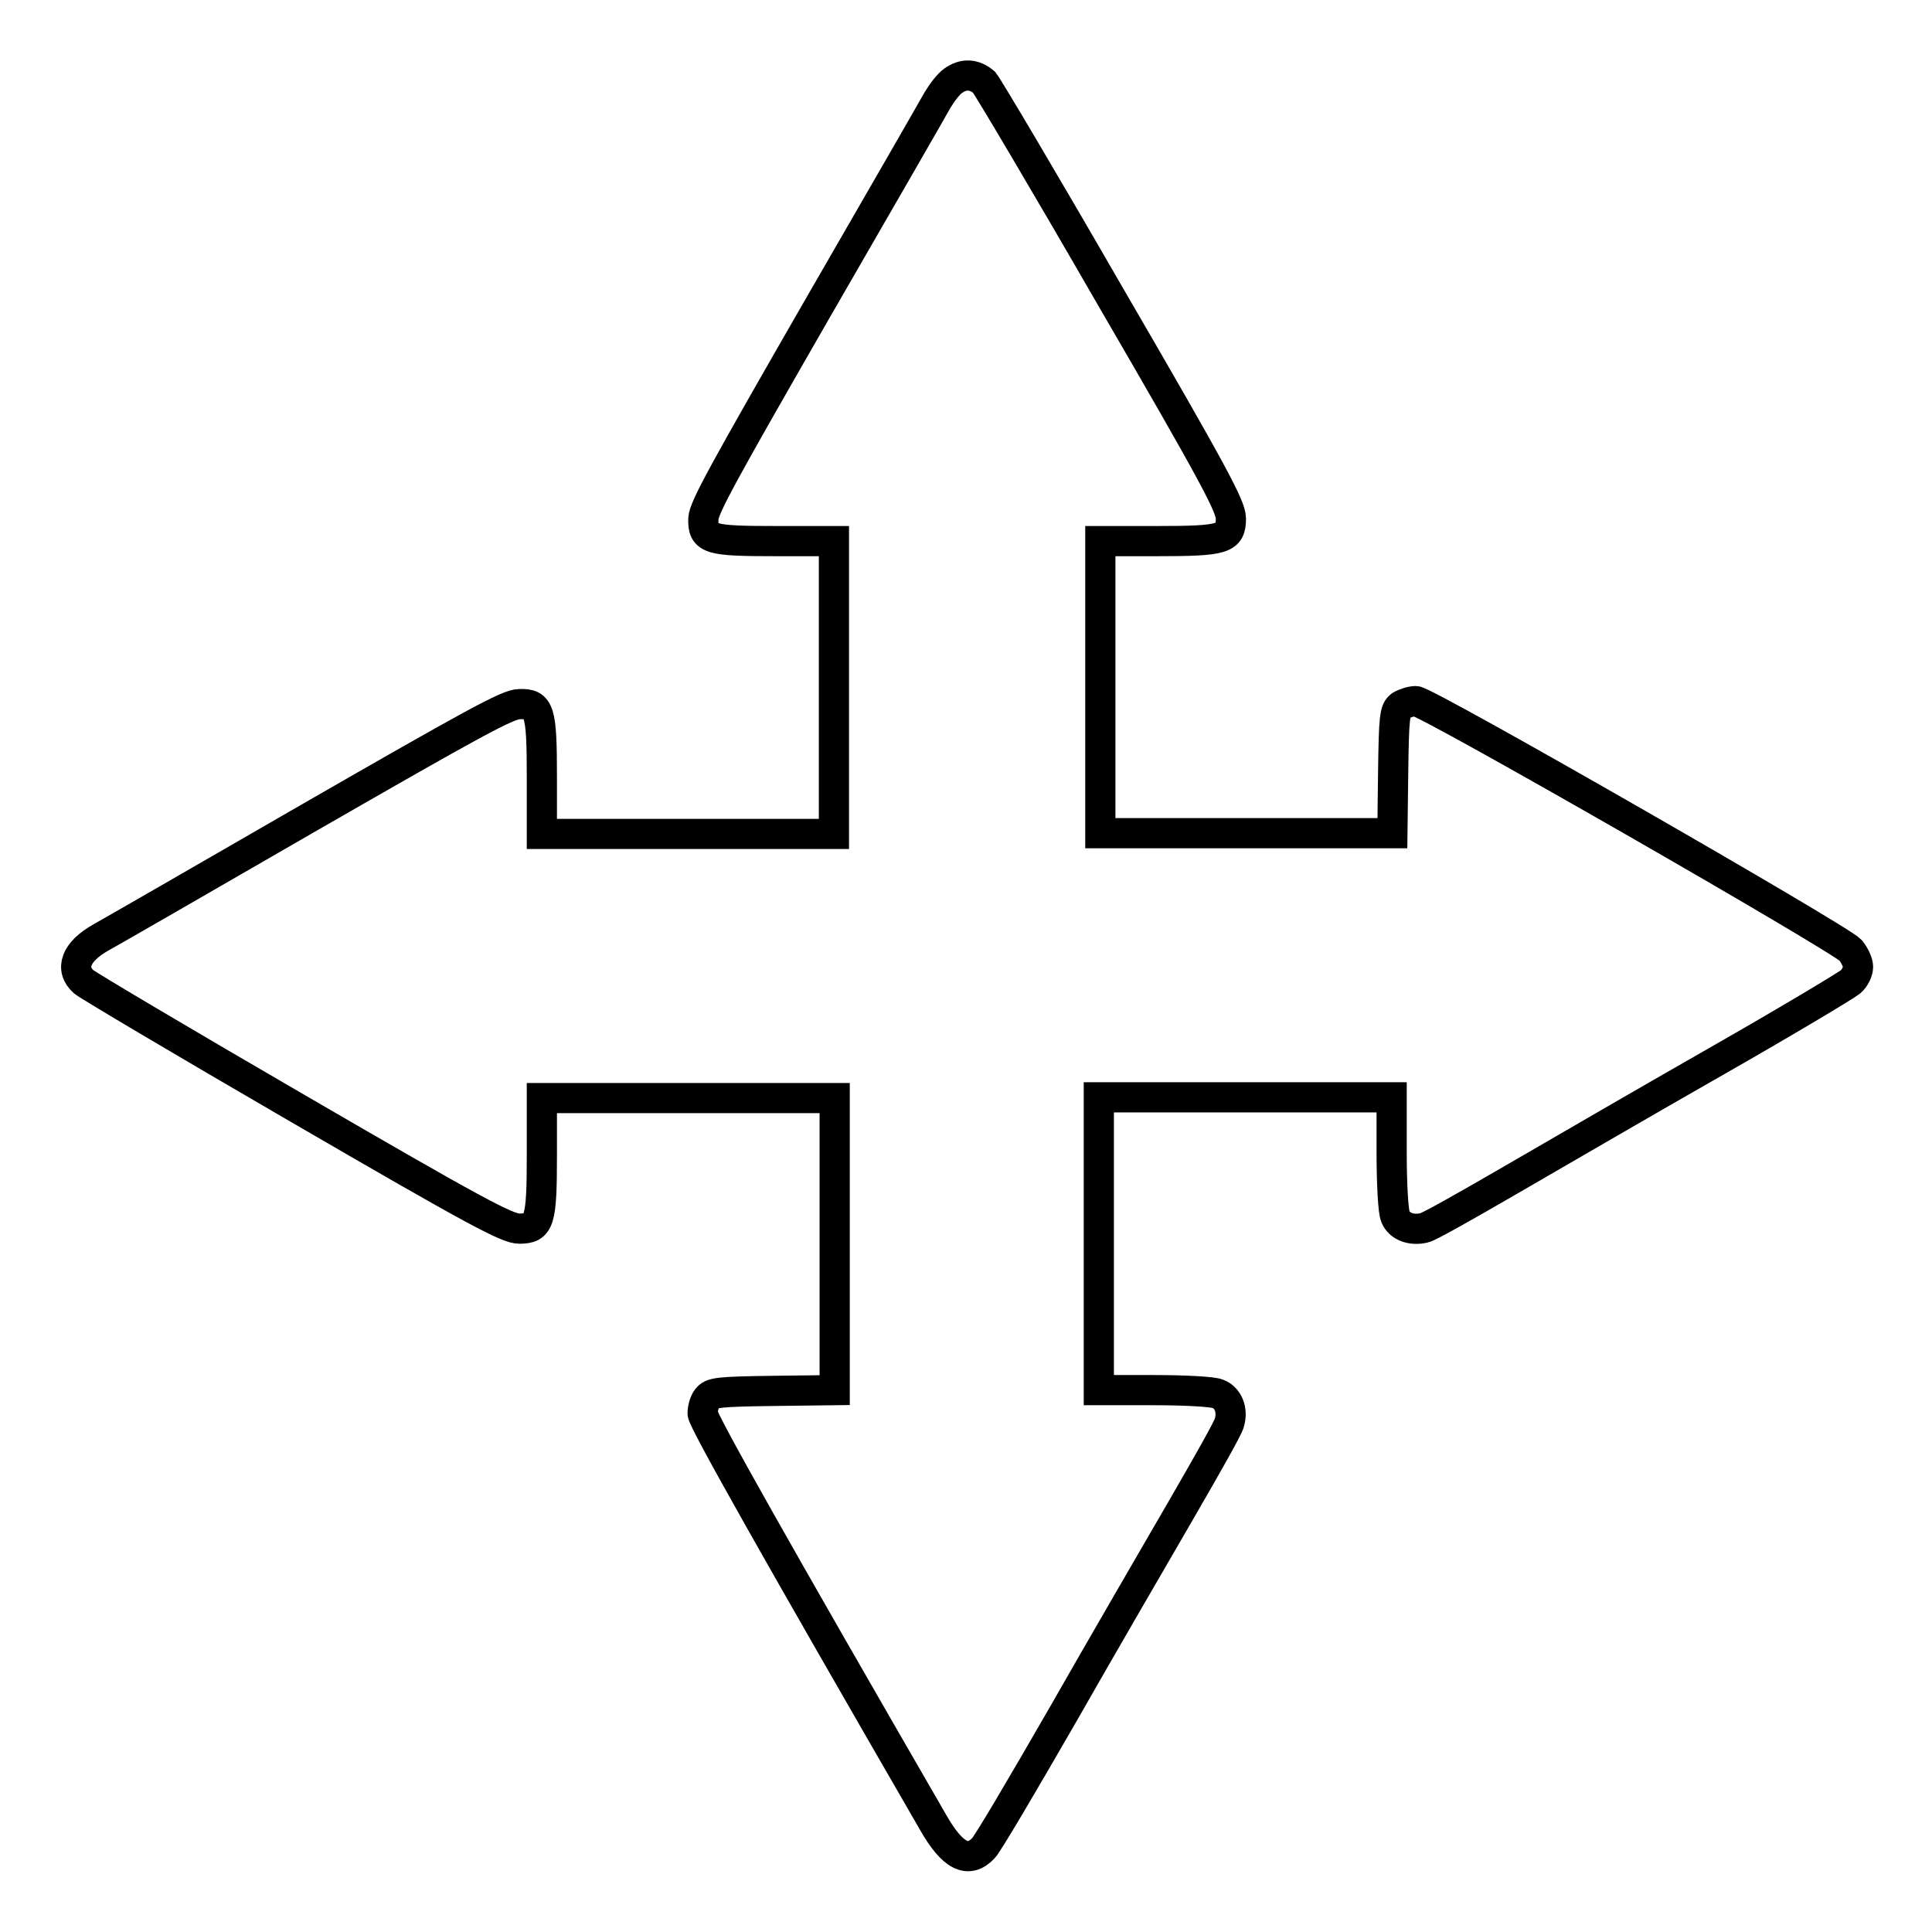 <?xml version="1.0" encoding="utf-8"?>
<!-- Svg Vector Icons : http://www.onlinewebfonts.com/icon -->
<!DOCTYPE svg PUBLIC "-//W3C//DTD SVG 1.1//EN" "http://www.w3.org/Graphics/SVG/1.1/DTD/svg11.dtd">
<svg version="1.1" xmlns="http://www.w3.org/2000/svg" xmlns:xlink="http://www.w3.org/1999/xlink" x="0px" y="0px" viewBox="0 0 256 256" enable-background="new 0 0 256 256" xml:space="preserve">
<g><g><g><path stroke-width="4" fill-opacity="0" stroke="#000000"  d="M126.3,10.7c-0.6,0.4-1.5,1.6-2.1,2.6c-0.6,1.1-7.8,13.6-16,27.8C95.9,62.5,93.3,67.2,93.2,68.7c-0.1,2.8,0.8,3,9.8,3h7.5v19.4v19.4H91.1H71.8v-7.5c0-8.9-0.3-9.8-3-9.7c-1.5,0-6.2,2.6-27.6,14.9c-14.2,8.2-26.7,15.4-27.8,16c-3.4,1.9-4.2,4.2-2.3,5.9c0.6,0.5,13.4,8.1,28.4,16.8c23.4,13.6,27.7,15.9,29.3,15.9c2.7,0,3-0.9,3-9.8v-7.5h19.4h19.4v19.3v19.4l-8.1,0.1c-7.4,0.1-8.2,0.2-8.8,1c-0.4,0.5-0.6,1.4-0.6,2c0,0.9,9.7,18.1,30.5,54.1c2.6,4.6,4.7,5.6,6.7,3.5c0.6-0.6,5.3-8.6,10.6-17.8c5.3-9.3,12.4-21.5,15.7-27.2c3.3-5.7,6.2-10.8,6.3-11.4c0.5-1.7-0.2-3.3-1.5-3.8c-0.6-0.3-4.5-0.5-8.5-0.5h-7.3v-19.4v-19.4h19.4h19.4v7.3c0,4.1,0.2,7.9,0.5,8.5c0.5,1.3,2.1,1.9,3.8,1.5c0.6-0.1,5.7-3,11.4-6.3c5.7-3.3,17.9-10.4,27.2-15.7c9.3-5.3,17.3-10.1,17.9-10.6c0.6-0.5,1-1.4,1-2c0-0.6-0.5-1.6-1-2.2c-1.5-1.6-56.2-33-57.6-33c-0.6,0-1.5,0.3-2,0.6c-0.8,0.6-0.9,1.4-1,8.8l-0.1,8.1h-19.4h-19.3V91.1V71.7h7.5c8.9,0,9.8-0.3,9.8-3c0-1.6-2.3-5.9-15.9-29.3c-8.7-15.1-16.3-27.9-16.8-28.5C129.1,9.8,127.7,9.7,126.3,10.7z"/></g></g></g>
</svg>